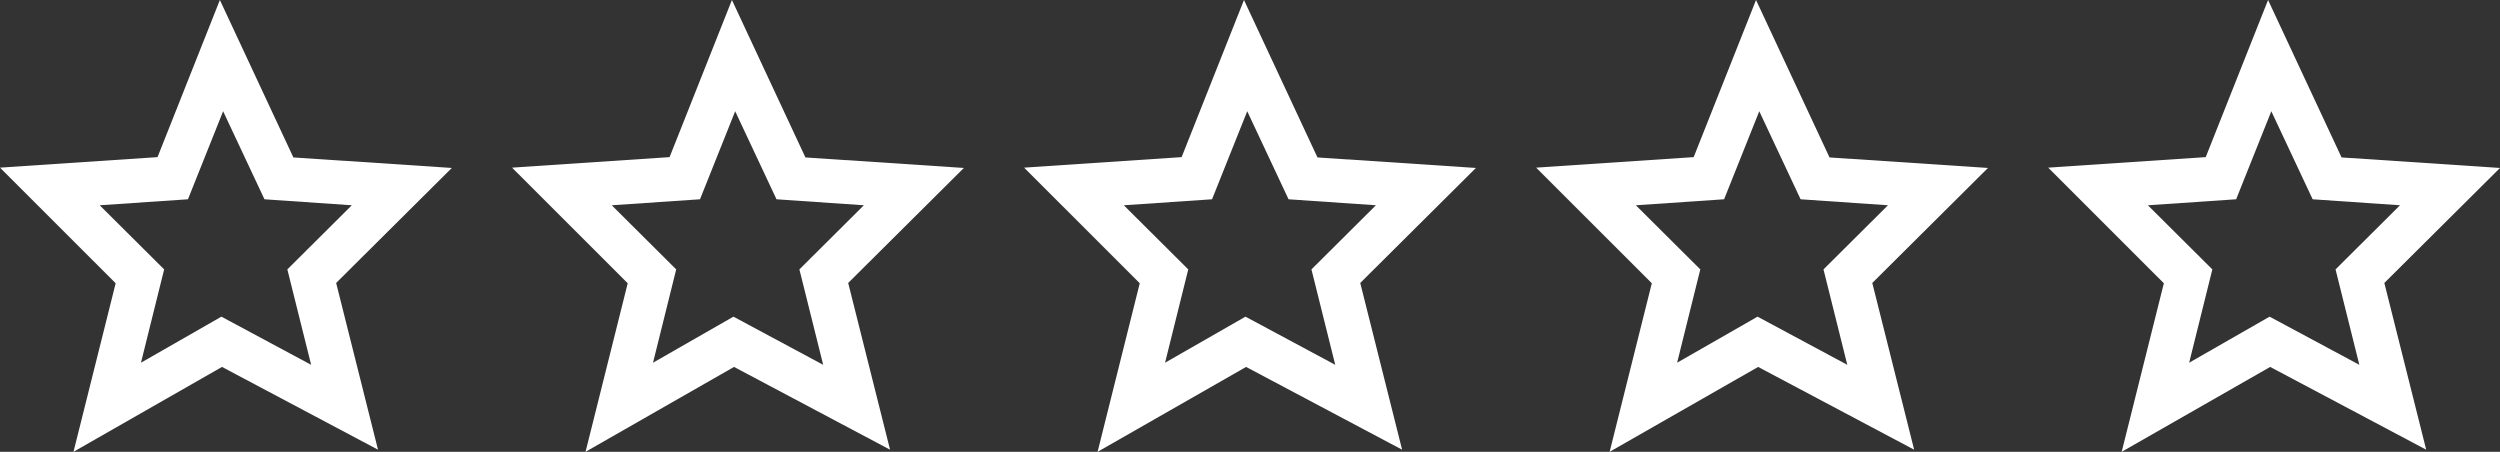 <svg width="83" height="15" viewBox="0 0 83 15" fill="none" xmlns="http://www.w3.org/2000/svg">
    <rect x="0" y="0" width="83" height="15" fill="#333333" stroke="none"/>
    <path d="M7.3 0L9.74 5.227L15 5.576L11.16 9.394L12.55 14.93L7.37 12.182L2.44 15L3.84 9.404L0 5.566L5.23 5.217L7.3 0ZM7.41 3.688L6.24 6.616L3.31 6.815L5.45 8.944L4.68 12.042L7.35 10.513L10.33 12.112L9.54 8.944L11.68 6.815L8.78 6.616L7.41 3.698V3.688Z" fill="white"/>
    <path d="M24.3 0L26.74 5.227L32 5.576L28.16 9.394L29.55 14.93L24.37 12.182L19.44 15L20.84 9.404L17 5.566L22.23 5.217L24.3 0ZM24.41 3.688L23.24 6.616L20.31 6.815L22.45 8.944L21.68 12.042L24.35 10.513L27.33 12.112L26.54 8.944L28.68 6.815L25.78 6.616L24.41 3.698V3.688Z" fill="white"/>
    <path d="M41.3 0L43.74 5.227L49 5.576L45.16 9.394L46.55 14.93L41.37 12.182L36.44 15L37.84 9.404L34 5.566L39.23 5.217L41.3 0ZM41.41 3.688L40.24 6.616L37.31 6.815L39.45 8.944L38.68 12.042L41.35 10.513L44.33 12.112L43.54 8.944L45.68 6.815L42.78 6.616L41.41 3.698V3.688Z" fill="white"/>
    <path d="M58.3 0L60.74 5.227L66 5.576L62.16 9.394L63.55 14.93L58.37 12.182L53.44 15L54.84 9.404L51 5.566L56.23 5.217L58.3 0ZM58.41 3.688L57.24 6.616L54.31 6.815L56.45 8.944L55.68 12.042L58.35 10.513L61.33 12.112L60.54 8.944L62.68 6.815L59.78 6.616L58.41 3.698V3.688Z" fill="white"/>
    <path d="M75.3 0L77.74 5.227L83 5.576L79.16 9.394L80.55 14.93L75.37 12.182L70.44 15L71.84 9.404L68 5.566L73.23 5.217L75.3 0ZM75.41 3.688L74.24 6.616L71.31 6.815L73.45 8.944L72.68 12.042L75.35 10.513L78.33 12.112L77.54 8.944L79.68 6.815L76.78 6.616L75.41 3.698V3.688Z" fill="white"/>
</svg>
